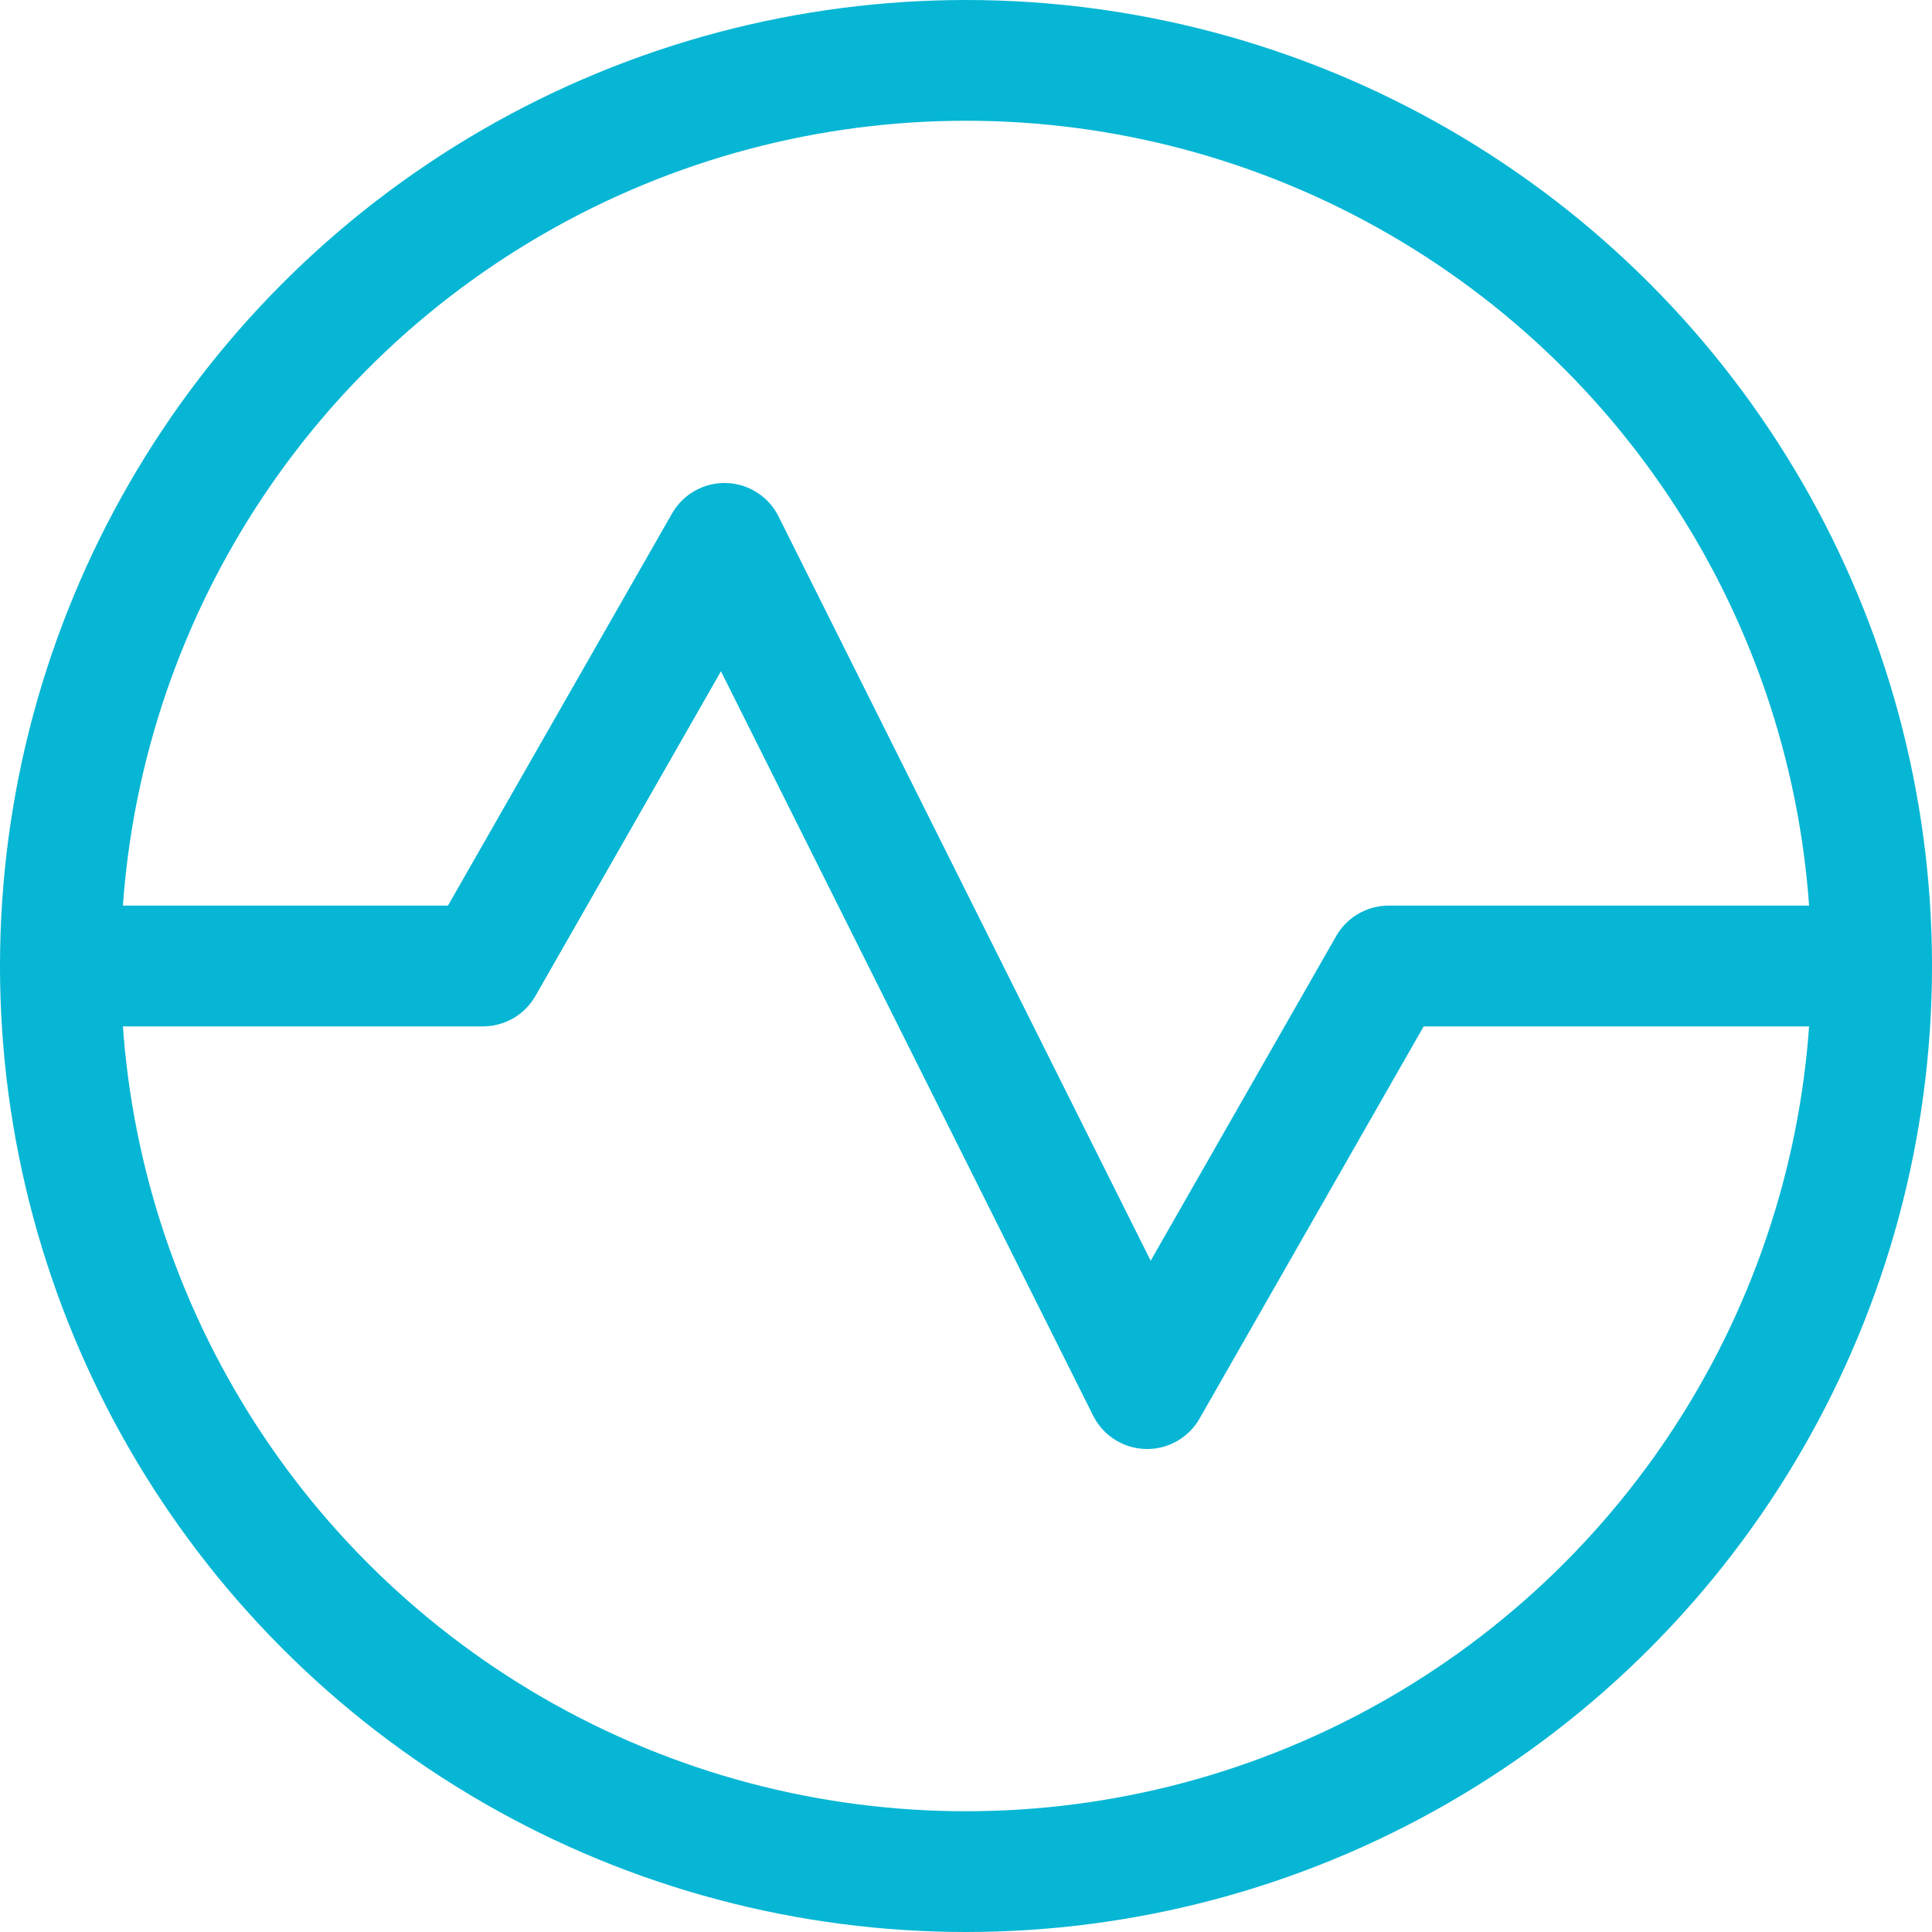 <svg xmlns="http://www.w3.org/2000/svg" width="32" height="32" viewBox="0 0 32 32">
  <g fill="#06b6d4" stroke-linecap="round" stroke-linejoin="round"><polyline points="1 16 8 16 12 9 19 23 23 16 31 16" fill="none" stroke="#06b6d4" stroke-width="2"></polyline> <circle cx="16" cy="16" r="15" fill="none" stroke="#06b6d4" stroke-width="2"></circle></g>
</svg>